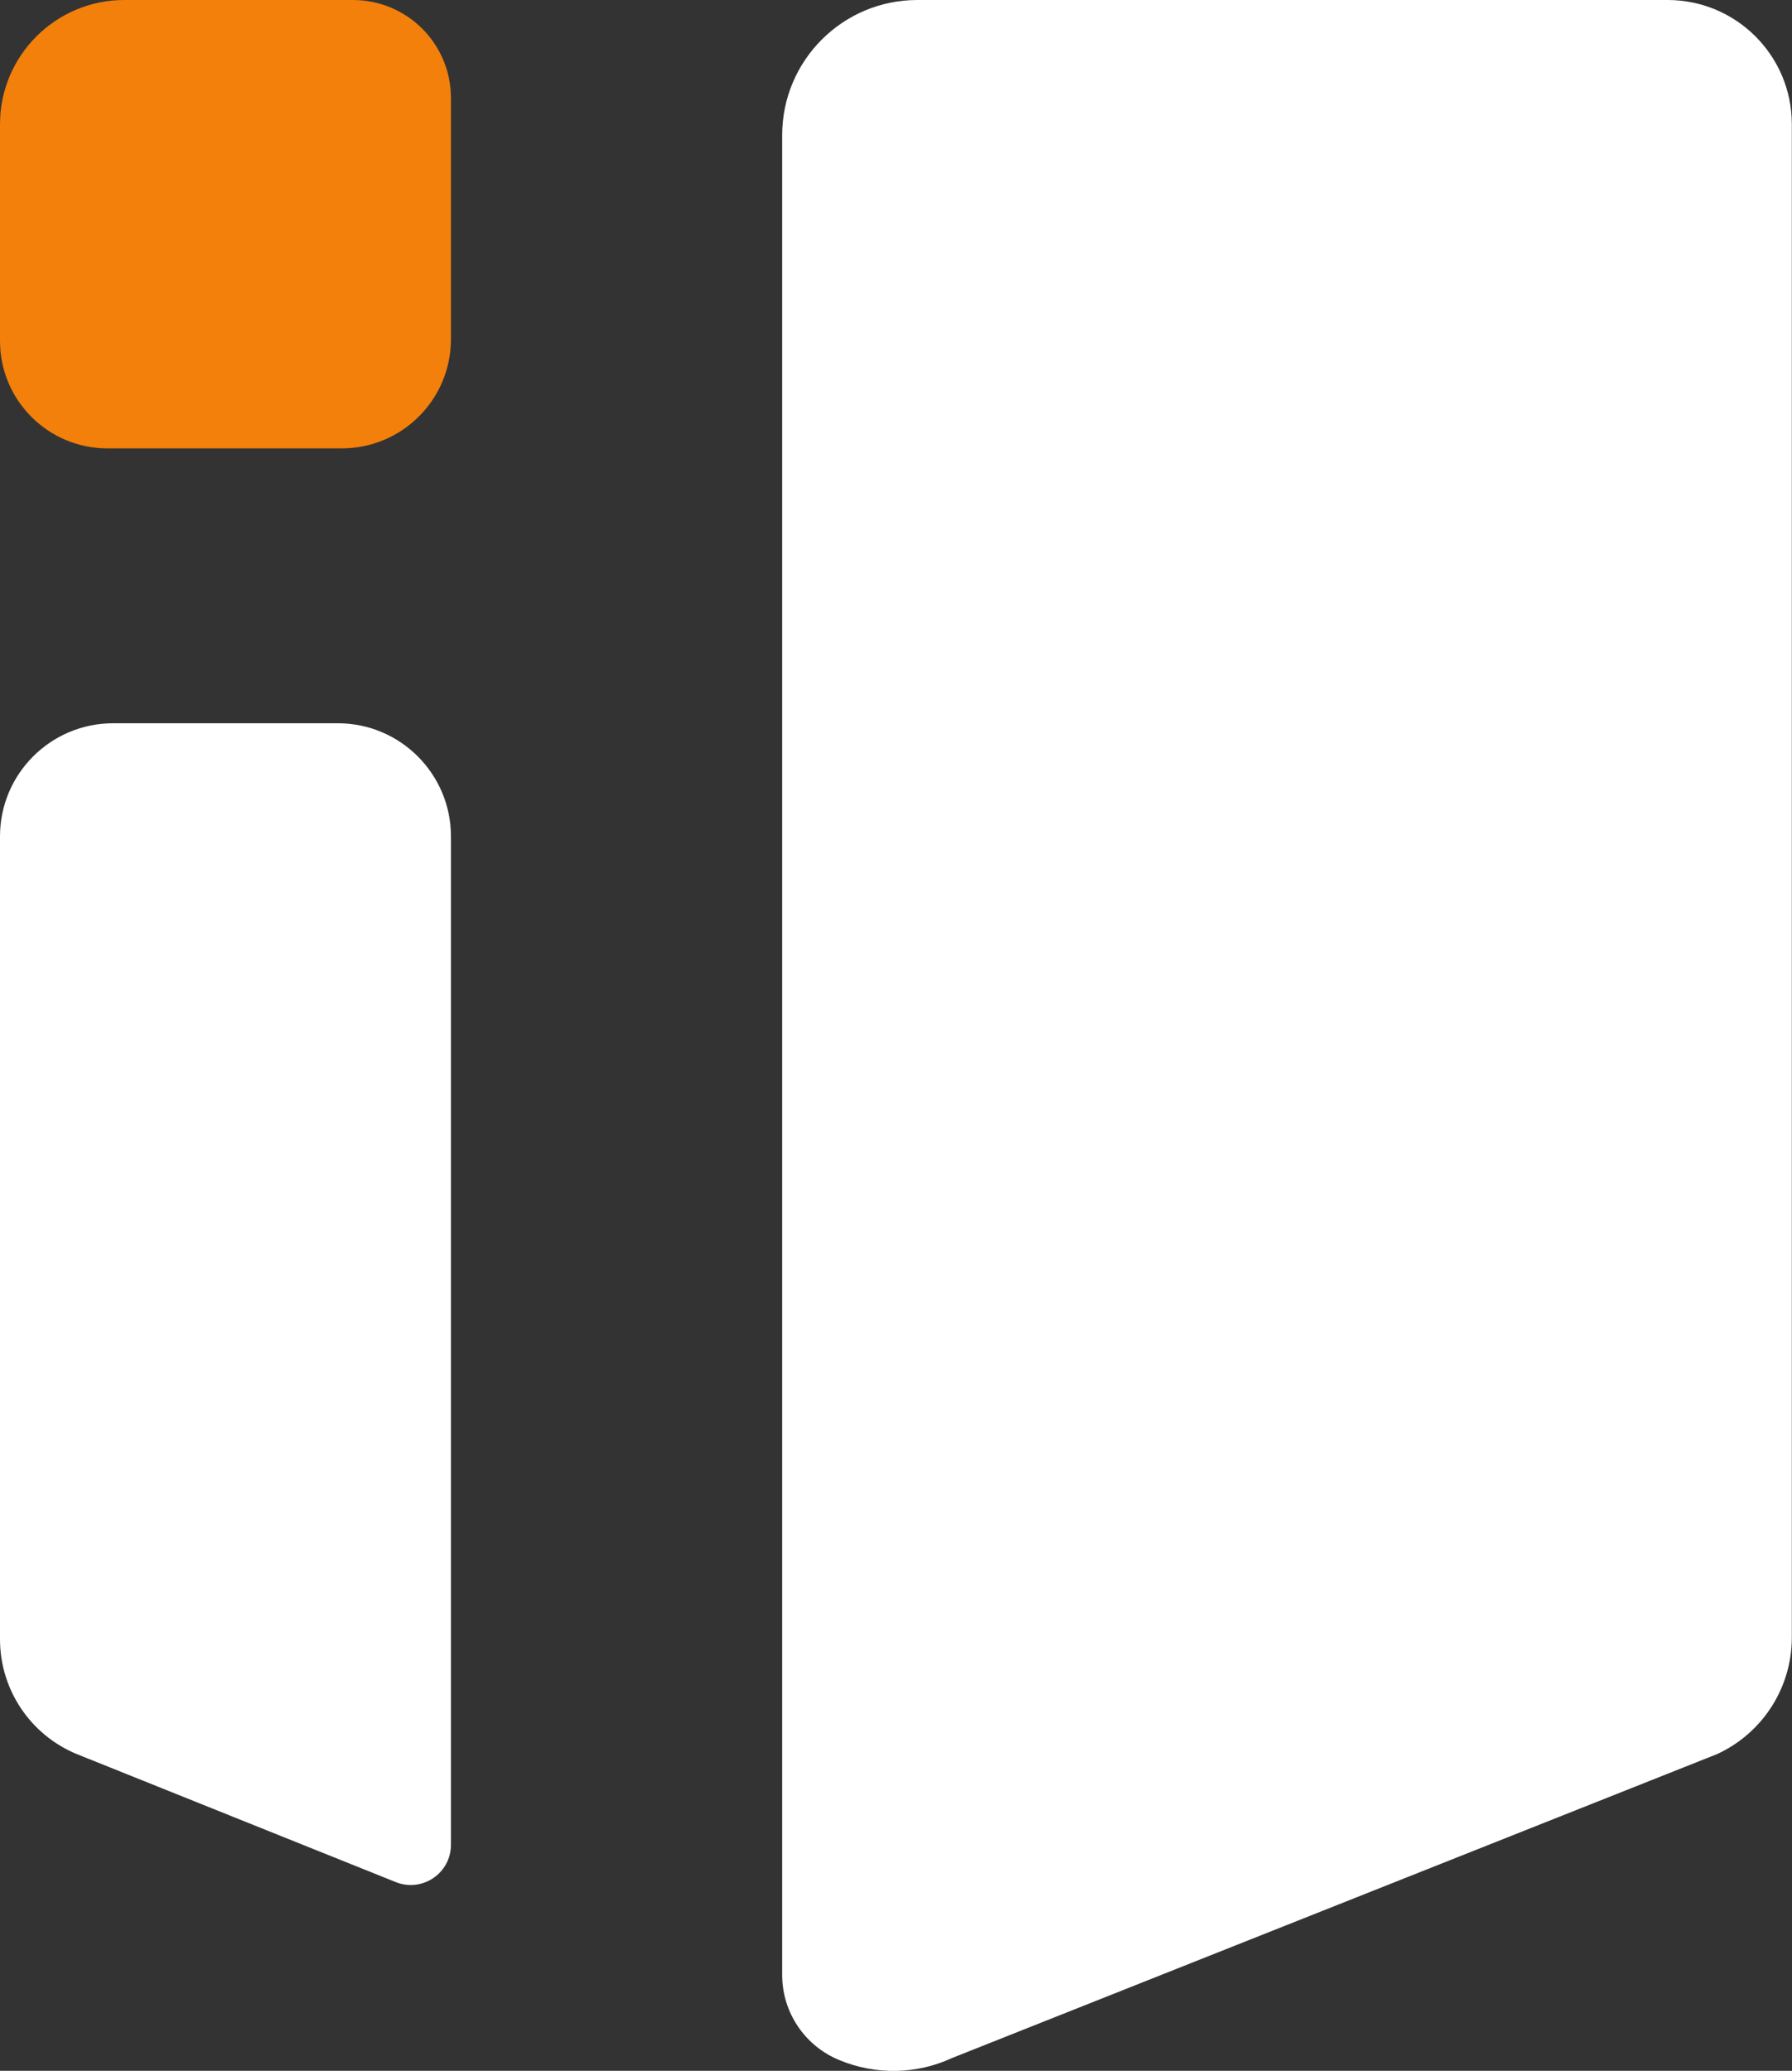 <svg xmlns="http://www.w3.org/2000/svg" id="Layer_2" data-name="Layer 2" viewBox="0 0 103.6 119.71"><rect x="0" y="0" width="103.6" height="119.71" fill="#333333" stroke="none"/><defs><style> .cls-1 { fill: #f2800a; } .cls-1, .cls-2 { fill-rule: evenodd; stroke-width: 0px; } .cls-2 { fill: #fff; } </style></defs><g id="Layer_1-2" data-name="Layer 1"><g><path class="cls-2" d="M96.41,0h-43.38c-4.31,0-7.81,3.5-7.81,7.81v106.36c0,2.17,1.32,4.12,3.33,4.93h0c2.09.86,4.44.82,6.49-.13l44.23-17.57c2.63-1.21,4.32-3.84,4.32-6.74V7.18c0-3.97-3.22-7.18-7.18-7.18Z"></path><path class="cls-1" d="M26.07,19.62V5.66c0-3.13-2.54-5.66-5.66-5.66H7.18C3.22,0,0,3.22,0,7.18v12.53c0,3.43,2.78,6.21,6.21,6.21h13.55c3.48,0,6.31-2.82,6.31-6.31Z"></path><path class="cls-2" d="M19.53,41.81H6.54c-3.61,0-6.54,2.93-6.54,6.54v46.41c0,2.91,1.75,5.53,4.44,6.64l18.44,7.4c1.53.61,3.19-.51,3.19-2.16v-58.29c0-3.61-2.93-6.54-6.54-6.54Z"></path></g></g></svg>